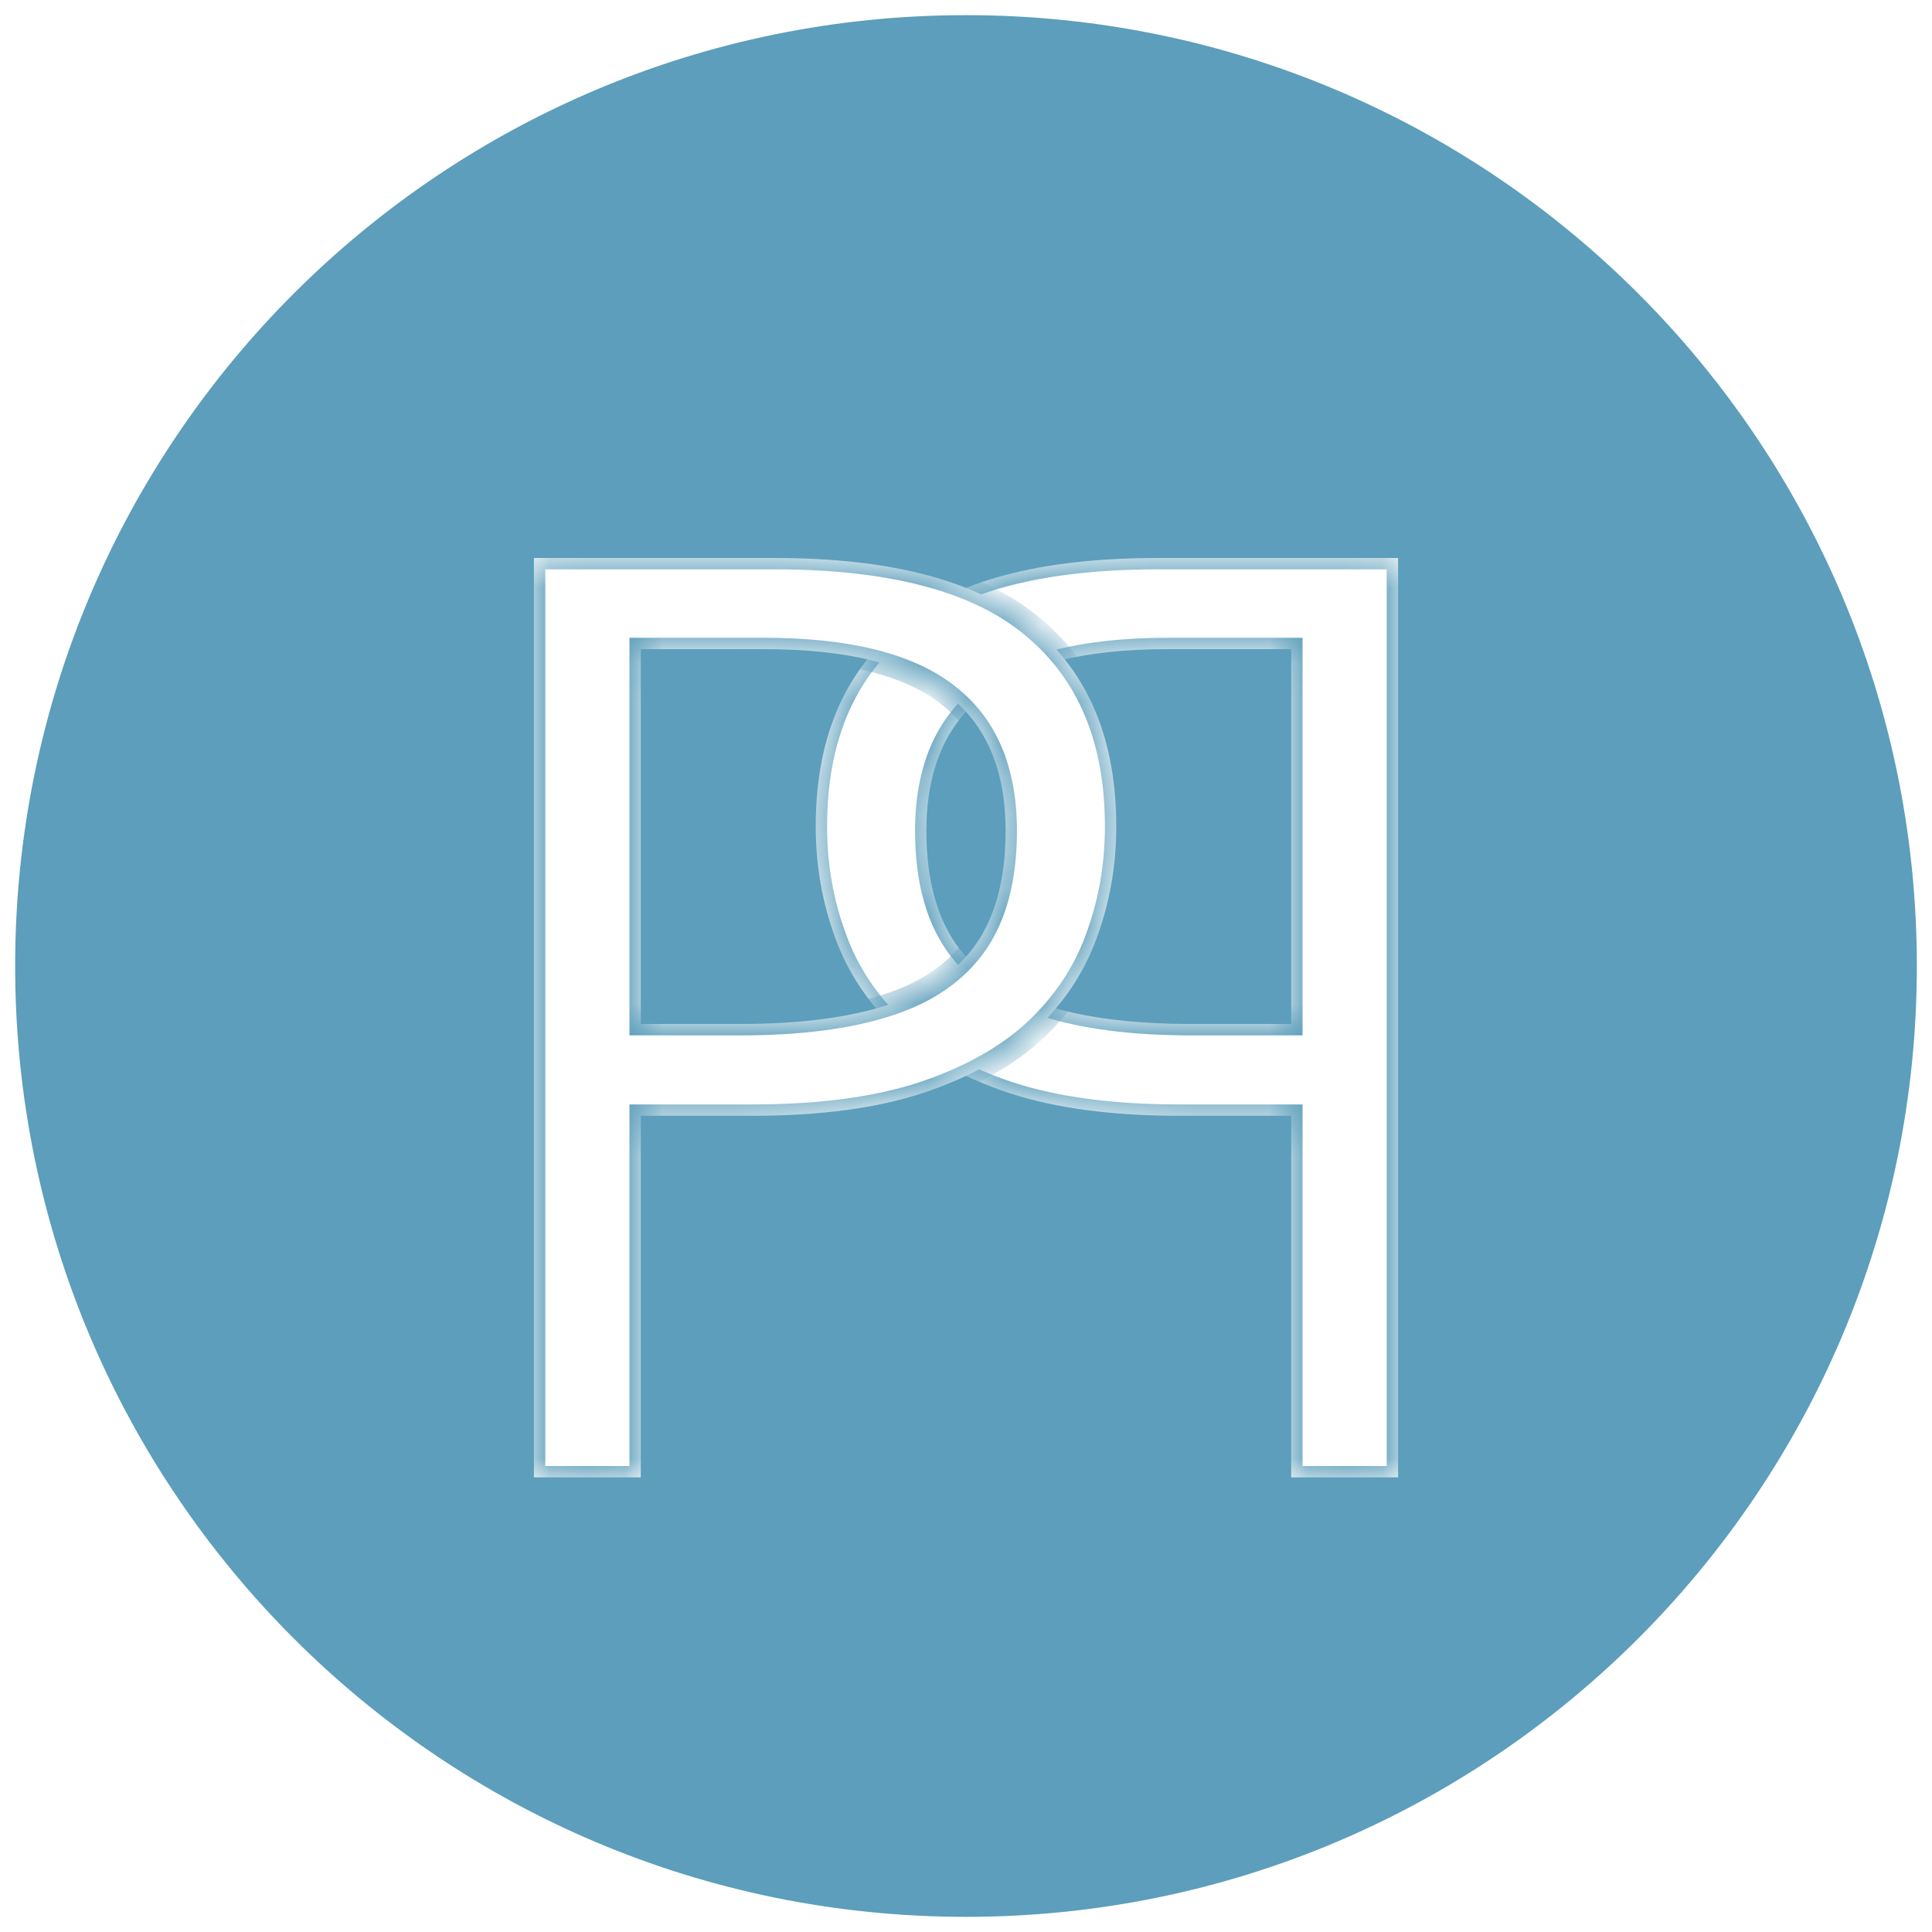 <svg width="51" height="51" viewBox="0 0 51 51" fill="none" xmlns="http://www.w3.org/2000/svg">
<g filter="url(#filter0_i_17601_5202)">
<path d="M25.5 50C39.031 50 50 39.031 50 25.5C50 11.969 39.031 1 25.5 1C11.969 1 1 11.969 1 25.5C1 39.031 11.969 50 25.5 50Z" fill="#5C9EBB"/>
</g>
<path d="M25.5 50C39.031 50 50 39.031 50 25.5C50 11.969 39.031 1 25.5 1C11.969 1 1 11.969 1 25.5C1 39.031 11.969 50 25.5 50Z" stroke="#5C9EBB" stroke-width="1.2"/>
<g filter="url(#filter1_d_17601_5202)">
<path d="M30.564 14.729C27.432 14.729 25.147 15.343 23.708 16.571C22.258 17.789 21.533 19.537 21.533 21.817C21.533 22.847 21.705 23.826 22.048 24.756C22.38 25.674 22.922 26.488 23.675 27.196C24.427 27.894 25.418 28.447 26.646 28.856C27.864 29.255 29.358 29.454 31.129 29.454H34.084V39H36.906V14.729H30.564ZM30.83 17.136H34.084V27.03H31.444C29.895 27.03 28.605 26.864 27.576 26.532C26.536 26.2 25.756 25.663 25.235 24.922C24.715 24.169 24.455 23.173 24.455 21.934C24.455 20.318 24.97 19.117 25.999 18.331C27.028 17.534 28.639 17.136 30.83 17.136Z" fill="white"/>
<mask id="mask0_17601_5202" style="mask-type:luminance" maskUnits="userSpaceOnUse" x="21" y="14" width="16" height="25">
<path d="M30.564 14.729C27.432 14.729 25.147 15.343 23.708 16.571C22.258 17.789 21.533 19.537 21.533 21.817C21.533 22.847 21.705 23.826 22.048 24.756C22.38 25.674 22.922 26.488 23.675 27.196C24.427 27.894 25.418 28.447 26.646 28.856C27.864 29.255 29.358 29.454 31.129 29.454H34.084V39H36.906V14.729H30.564ZM30.83 17.136H34.084V27.03H31.444C29.895 27.03 28.605 26.864 27.576 26.532C26.536 26.2 25.756 25.663 25.235 24.922C24.715 24.169 24.455 23.173 24.455 21.934C24.455 20.318 24.97 19.117 25.999 18.331C27.028 17.534 28.639 17.136 30.83 17.136Z" fill="white"/>
</mask>
<g mask="url(#mask0_17601_5202)">
<path d="M23.708 16.572L23.903 16.8L23.901 16.801L23.708 16.572ZM22.048 24.756L22.329 24.652L22.33 24.654L22.048 24.756ZM23.675 27.197L23.471 27.417L23.469 27.415L23.675 27.197ZM26.646 28.857L26.553 29.142L26.552 29.141L26.646 28.857ZM34.084 29.454V29.154H34.384V29.454H34.084ZM34.084 39V39.3H33.784V39H34.084ZM36.906 39H37.206V39.3H36.906V39ZM36.906 14.729V14.429H37.206V14.729H36.906ZM34.084 17.136V16.836H34.384V17.136H34.084ZM34.084 27.03H34.384V27.331H34.084V27.03ZM25.235 24.922L24.99 25.094L24.989 25.093L25.235 24.922ZM25.999 18.331L26.183 18.569L26.181 18.57L25.999 18.331ZM30.564 14.729V15.029C27.46 15.029 25.262 15.639 23.903 16.8L23.708 16.572L23.513 16.343C25.032 15.046 27.404 14.429 30.564 14.429V14.729ZM23.708 16.572L23.901 16.801C22.533 17.95 21.833 19.606 21.833 21.818H21.533H21.233C21.233 19.469 21.983 17.628 23.515 16.342L23.708 16.572ZM21.533 21.818H21.833C21.833 22.813 21.999 23.757 22.329 24.652L22.048 24.756L21.766 24.86C21.411 23.896 21.233 22.881 21.233 21.818H21.533ZM22.048 24.756L22.33 24.654C22.645 25.526 23.16 26.3 23.88 26.978L23.675 27.197L23.469 27.415C22.684 26.676 22.115 25.823 21.766 24.858L22.048 24.756ZM23.675 27.197L23.879 26.976C24.593 27.638 25.543 28.173 26.741 28.572L26.646 28.857L26.552 29.141C25.293 28.722 24.262 28.149 23.471 27.417L23.675 27.197ZM26.646 28.857L26.74 28.572C27.918 28.957 29.379 29.154 31.129 29.154V29.454V29.754C29.338 29.754 27.81 29.553 26.553 29.142L26.646 28.857ZM31.129 29.454V29.154H34.084V29.454V29.754H31.129V29.454ZM34.084 29.454H34.384V39H34.084H33.784V29.454H34.084ZM34.084 39V38.7H36.906V39V39.3H34.084V39ZM36.906 39H36.606V14.729H36.906H37.206V39H36.906ZM36.906 14.729V15.029H30.564V14.729V14.429H36.906V14.729ZM30.83 17.136V16.836H34.084V17.136V17.436H30.83V17.136ZM34.084 17.136H34.384V27.03H34.084H33.784V17.136H34.084ZM34.084 27.03V27.331H31.444V27.03V26.73H34.084V27.03ZM31.444 27.03V27.331C29.876 27.331 28.553 27.163 27.484 26.818L27.576 26.532L27.667 26.247C28.657 26.566 29.914 26.73 31.444 26.73V27.03ZM27.576 26.532L27.484 26.818C26.394 26.47 25.555 25.9 24.99 25.094L25.235 24.922L25.481 24.75C25.956 25.427 26.676 25.93 27.667 26.247L27.576 26.532ZM25.235 24.922L24.989 25.093C24.423 24.275 24.155 23.213 24.155 21.934H24.455H24.755C24.755 23.134 25.007 24.064 25.482 24.752L25.235 24.922ZM24.455 21.934H24.155C24.155 20.25 24.695 18.949 25.817 18.093L25.999 18.331L26.181 18.57C25.244 19.285 24.755 20.386 24.755 21.934H24.455ZM25.999 18.331L25.815 18.094C26.922 17.237 28.613 16.836 30.83 16.836V17.136V17.436C28.664 17.436 27.134 17.832 26.183 18.569L25.999 18.331Z" fill="#5C9EBB"/>
</g>
</g>
<g filter="url(#filter2_d_17601_5202)">
<path d="M20.436 14.729C23.568 14.729 25.853 15.343 27.292 16.571C28.742 17.789 29.467 19.537 29.467 21.817C29.467 22.847 29.295 23.826 28.952 24.756C28.62 25.674 28.078 26.488 27.325 27.196C26.573 27.894 25.582 28.447 24.354 28.856C23.136 29.255 21.642 29.454 19.871 29.454H16.916V39H14.094V14.729H20.436ZM20.17 17.136H16.916V27.03H19.556C21.105 27.03 22.395 26.864 23.424 26.532C24.464 26.2 25.244 25.663 25.765 24.922C26.285 24.169 26.545 23.173 26.545 21.934C26.545 20.318 26.03 19.117 25.001 18.331C23.972 17.534 22.361 17.136 20.17 17.136Z" fill="white"/>
<mask id="mask1_17601_5202" style="mask-type:luminance" maskUnits="userSpaceOnUse" x="14" y="14" width="16" height="25">
<path d="M20.436 14.729C23.568 14.729 25.853 15.343 27.292 16.571C28.742 17.789 29.467 19.537 29.467 21.817C29.467 22.847 29.295 23.826 28.952 24.756C28.62 25.674 28.078 26.488 27.325 27.196C26.573 27.894 25.582 28.447 24.354 28.856C23.136 29.255 21.642 29.454 19.871 29.454H16.916V39H14.094V14.729H20.436ZM20.17 17.136H16.916V27.03H19.556C21.105 27.03 22.395 26.864 23.424 26.532C24.464 26.2 25.244 25.663 25.765 24.922C26.285 24.169 26.545 23.173 26.545 21.934C26.545 20.318 26.03 19.117 25.001 18.331C23.972 17.534 22.361 17.136 20.17 17.136Z" fill="white"/>
</mask>
<g mask="url(#mask1_17601_5202)">
<path d="M27.292 16.572L27.097 16.8L27.099 16.801L27.292 16.572ZM28.952 24.756L28.671 24.652L28.67 24.654L28.952 24.756ZM27.325 27.197L27.529 27.417L27.531 27.415L27.325 27.197ZM24.354 28.857L24.447 29.142L24.448 29.141L24.354 28.857ZM16.916 29.454V29.154H16.616V29.454H16.916ZM16.916 39V39.3H17.216V39H16.916ZM14.094 39H13.794V39.3H14.094V39ZM14.094 14.729V14.429H13.794V14.729H14.094ZM16.916 17.136V16.836H16.616V17.136H16.916ZM16.916 27.03H16.616V27.331H16.916V27.03ZM25.765 24.922L26.01 25.094L26.011 25.093L25.765 24.922ZM25.001 18.331L24.817 18.569L24.819 18.57L25.001 18.331ZM20.436 14.729V15.029C23.54 15.029 25.738 15.639 27.097 16.8L27.292 16.572L27.487 16.343C25.968 15.046 23.596 14.429 20.436 14.429V14.729ZM27.292 16.572L27.099 16.801C28.467 17.95 29.167 19.606 29.167 21.818H29.467H29.767C29.767 19.469 29.017 17.628 27.485 16.342L27.292 16.572ZM29.467 21.818H29.167C29.167 22.813 29.001 23.757 28.671 24.652L28.952 24.756L29.234 24.86C29.589 23.896 29.767 22.881 29.767 21.818H29.467ZM28.952 24.756L28.67 24.654C28.355 25.526 27.84 26.3 27.12 26.978L27.325 27.197L27.531 27.415C28.316 26.676 28.885 25.823 29.234 24.858L28.952 24.756ZM27.325 27.197L27.121 26.976C26.407 27.638 25.457 28.173 24.259 28.572L24.354 28.857L24.448 29.141C25.707 28.722 26.738 28.149 27.529 27.417L27.325 27.197ZM24.354 28.857L24.26 28.572C23.082 28.957 21.621 29.154 19.871 29.154V29.454V29.754C21.662 29.754 23.19 29.553 24.447 29.142L24.354 28.857ZM19.871 29.454V29.154H16.916V29.454V29.754H19.871V29.454ZM16.916 29.454H16.616V39H16.916H17.216V29.454H16.916ZM16.916 39V38.7H14.094V39V39.3H16.916V39ZM14.094 39H14.394V14.729H14.094H13.794V39H14.094ZM14.094 14.729V15.029H20.436V14.729V14.429H14.094V14.729ZM20.17 17.136V16.836H16.916V17.136V17.436H20.17V17.136ZM16.916 17.136H16.616V27.03H16.916H17.216V17.136H16.916ZM16.916 27.03V27.331H19.556V27.03V26.73H16.916V27.03ZM19.556 27.03V27.331C21.124 27.331 22.447 27.163 23.516 26.818L23.424 26.532L23.333 26.247C22.343 26.566 21.086 26.73 19.556 26.73V27.03ZM23.424 26.532L23.516 26.818C24.606 26.47 25.445 25.9 26.01 25.094L25.765 24.922L25.519 24.75C25.044 25.427 24.324 25.93 23.333 26.247L23.424 26.532ZM25.765 24.922L26.011 25.093C26.577 24.275 26.845 23.213 26.845 21.934H26.545H26.245C26.245 23.134 25.993 24.064 25.518 24.752L25.765 24.922ZM26.545 21.934H26.845C26.845 20.25 26.305 18.949 25.183 18.093L25.001 18.331L24.819 18.57C25.756 19.285 26.245 20.386 26.245 21.934H26.545ZM25.001 18.331L25.185 18.094C24.078 17.237 22.387 16.836 20.17 16.836V17.136V17.436C22.336 17.436 23.866 17.832 24.817 18.569L25.001 18.331Z" fill="#5C9EBB"/>
</g>
</g>
<defs>
<filter id="filter0_i_17601_5202" x="1" y="1" width="49" height="49" filterUnits="userSpaceOnUse" color-interpolation-filters="sRGB">
<feFlood flood-opacity="0" result="BackgroundImageFix"/>
<feBlend mode="normal" in="SourceGraphic" in2="BackgroundImageFix" result="shape"/>
<feColorMatrix in="SourceAlpha" type="matrix" values="0 0 0 0 0 0 0 0 0 0 0 0 0 0 0 0 0 0 127 0" result="hardAlpha"/>
<feOffset/>
<feGaussianBlur stdDeviation="1"/>
<feComposite in2="hardAlpha" operator="arithmetic" k2="-1" k3="1"/>
<feColorMatrix type="matrix" values="0 0 0 0 0 0 0 0 0 0 0 0 0 0 0 0 0 0 0.44 0"/>
<feBlend mode="normal" in2="shape" result="effect1_innerShadow_17601_5202"/>
</filter>
<filter id="filter1_d_17601_5202" x="20.533" y="13.729" width="17.373" height="26.271" filterUnits="userSpaceOnUse" color-interpolation-filters="sRGB">
<feFlood flood-opacity="0" result="BackgroundImageFix"/>
<feColorMatrix in="SourceAlpha" type="matrix" values="0 0 0 0 0 0 0 0 0 0 0 0 0 0 0 0 0 0 127 0" result="hardAlpha"/>
<feOffset/>
<feGaussianBlur stdDeviation="0.5"/>
<feComposite in2="hardAlpha" operator="out"/>
<feColorMatrix type="matrix" values="0 0 0 0 0 0 0 0 0 0 0 0 0 0 0 0 0 0 0.17 0"/>
<feBlend mode="normal" in2="BackgroundImageFix" result="effect1_dropShadow_17601_5202"/>
<feBlend mode="normal" in="SourceGraphic" in2="effect1_dropShadow_17601_5202" result="shape"/>
</filter>
<filter id="filter2_d_17601_5202" x="13.094" y="13.729" width="17.373" height="26.271" filterUnits="userSpaceOnUse" color-interpolation-filters="sRGB">
<feFlood flood-opacity="0" result="BackgroundImageFix"/>
<feColorMatrix in="SourceAlpha" type="matrix" values="0 0 0 0 0 0 0 0 0 0 0 0 0 0 0 0 0 0 127 0" result="hardAlpha"/>
<feOffset/>
<feGaussianBlur stdDeviation="0.5"/>
<feComposite in2="hardAlpha" operator="out"/>
<feColorMatrix type="matrix" values="0 0 0 0 0 0 0 0 0 0 0 0 0 0 0 0 0 0 0.17 0"/>
<feBlend mode="normal" in2="BackgroundImageFix" result="effect1_dropShadow_17601_5202"/>
<feBlend mode="normal" in="SourceGraphic" in2="effect1_dropShadow_17601_5202" result="shape"/>
</filter>
</defs>
</svg>
